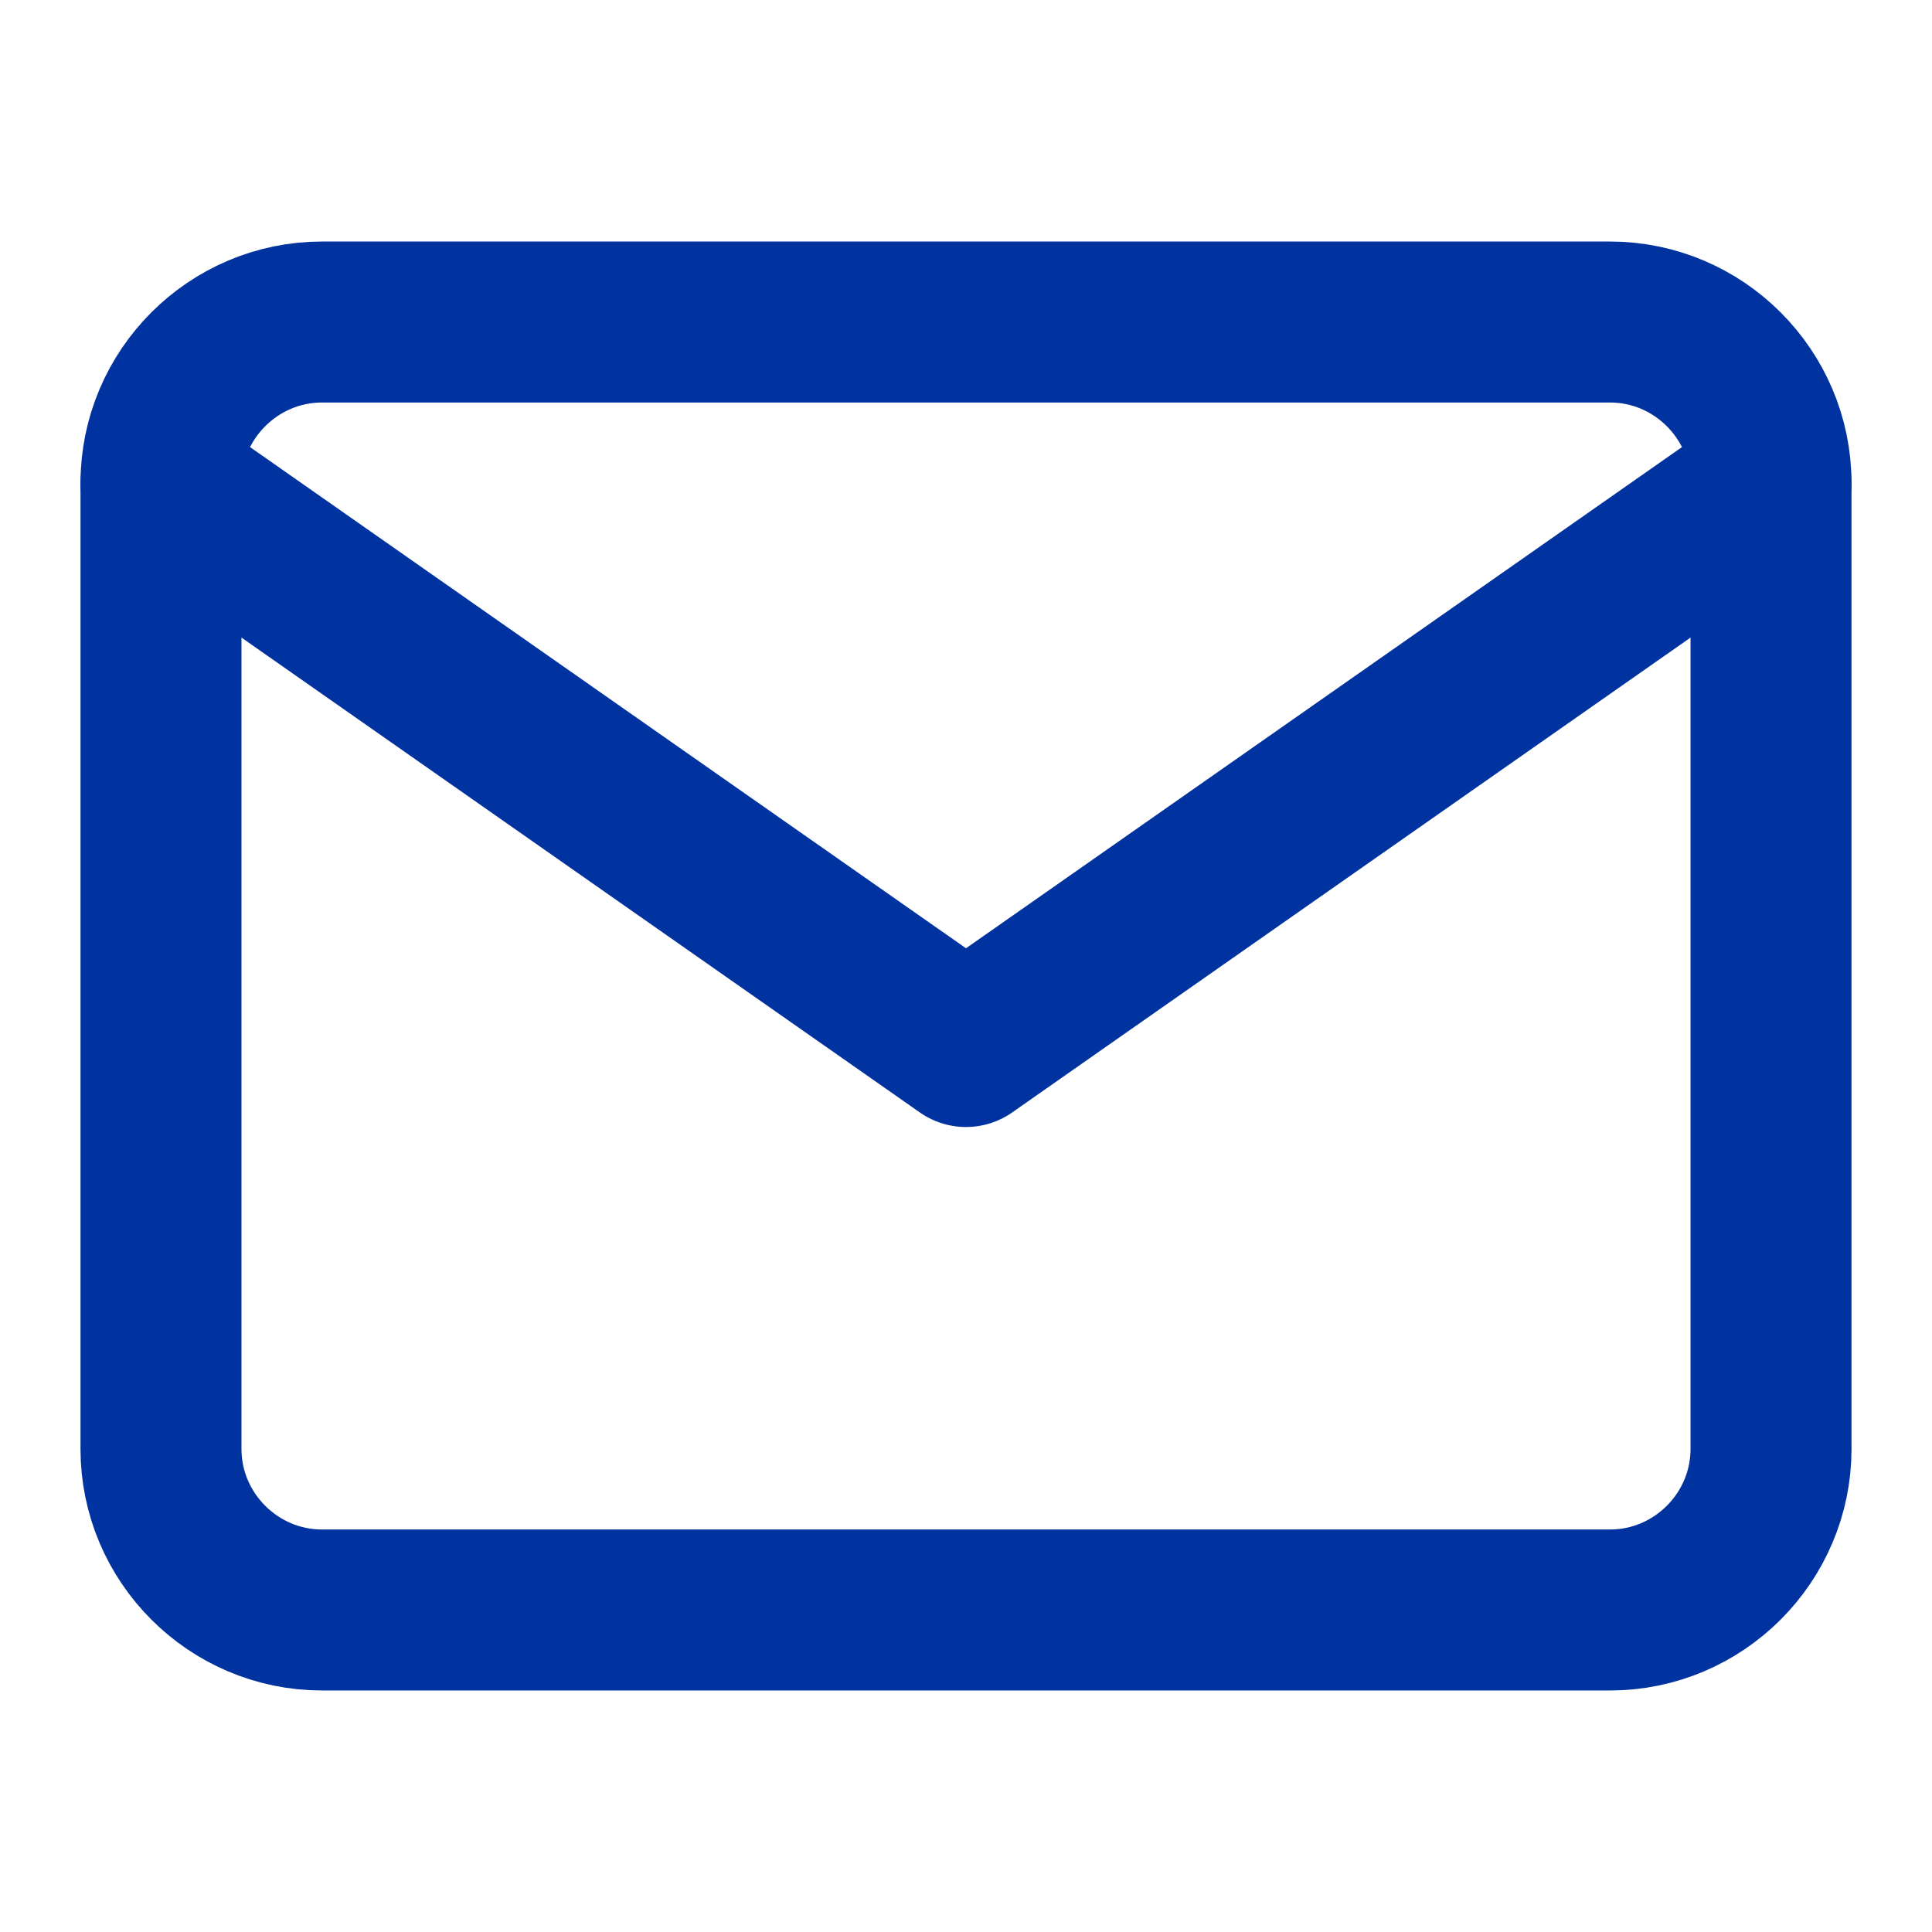 <svg width="40" height="40" viewBox="0 0 40 40" fill="none" xmlns="http://www.w3.org/2000/svg">
<path d="M6.667 6.667H33.334C35.167 6.667 36.667 8.167 36.667 10V30C36.667 31.833 35.167 33.333 33.334 33.333H6.667C4.833 33.333 3.333 31.833 3.333 30V10C3.333 8.167 4.833 6.667 6.667 6.667Z" stroke="#0033A0" stroke-width="3.333" stroke-linecap="round" stroke-linejoin="round"/>
<path d="M36.667 10L20 21.667L3.333 10" stroke="#0033A0" stroke-width="3.333" stroke-linecap="round" stroke-linejoin="round"/>
</svg>
